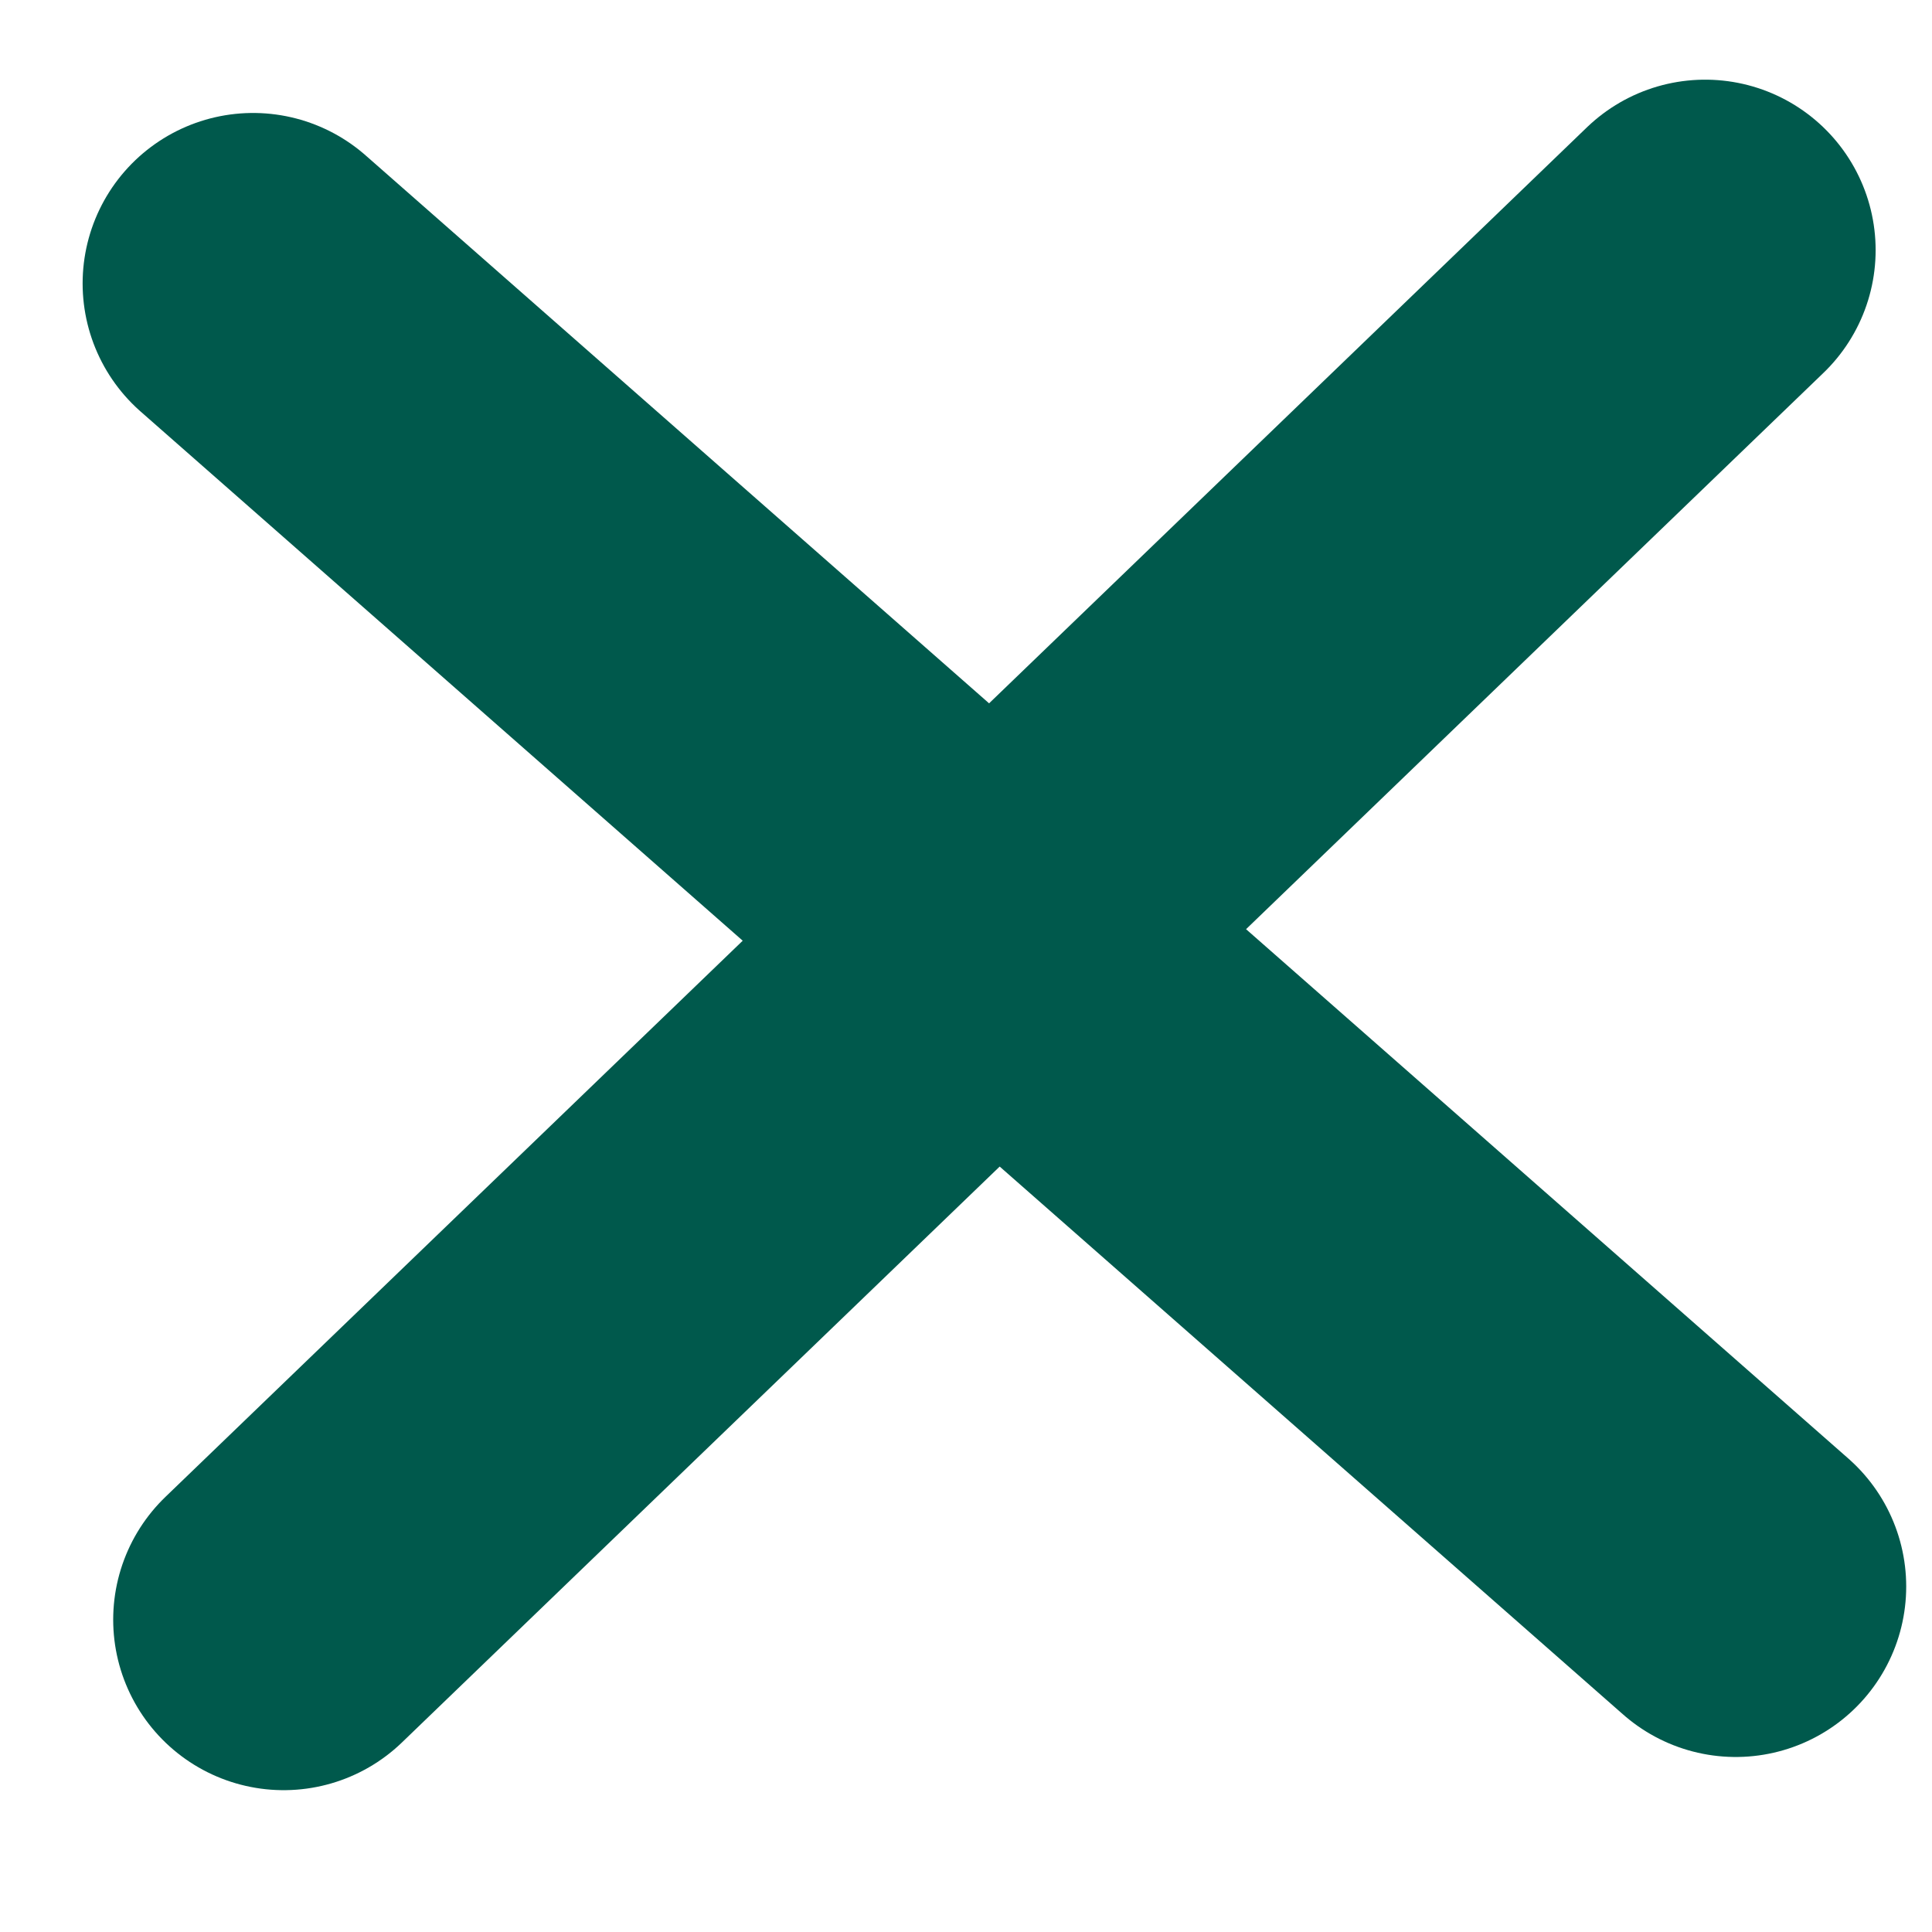 <svg width="17" height="17" viewBox="0 0 17 17" fill="none" xmlns="http://www.w3.org/2000/svg">
<path d="M2.496 14.252L15.004 2.201" stroke="#00594C" stroke-width="3" stroke-linecap="round"/>
<path d="M2.227 2.494L15.273 13.96" stroke="#00594C" stroke-width="3" stroke-linecap="round"/>
</svg>
